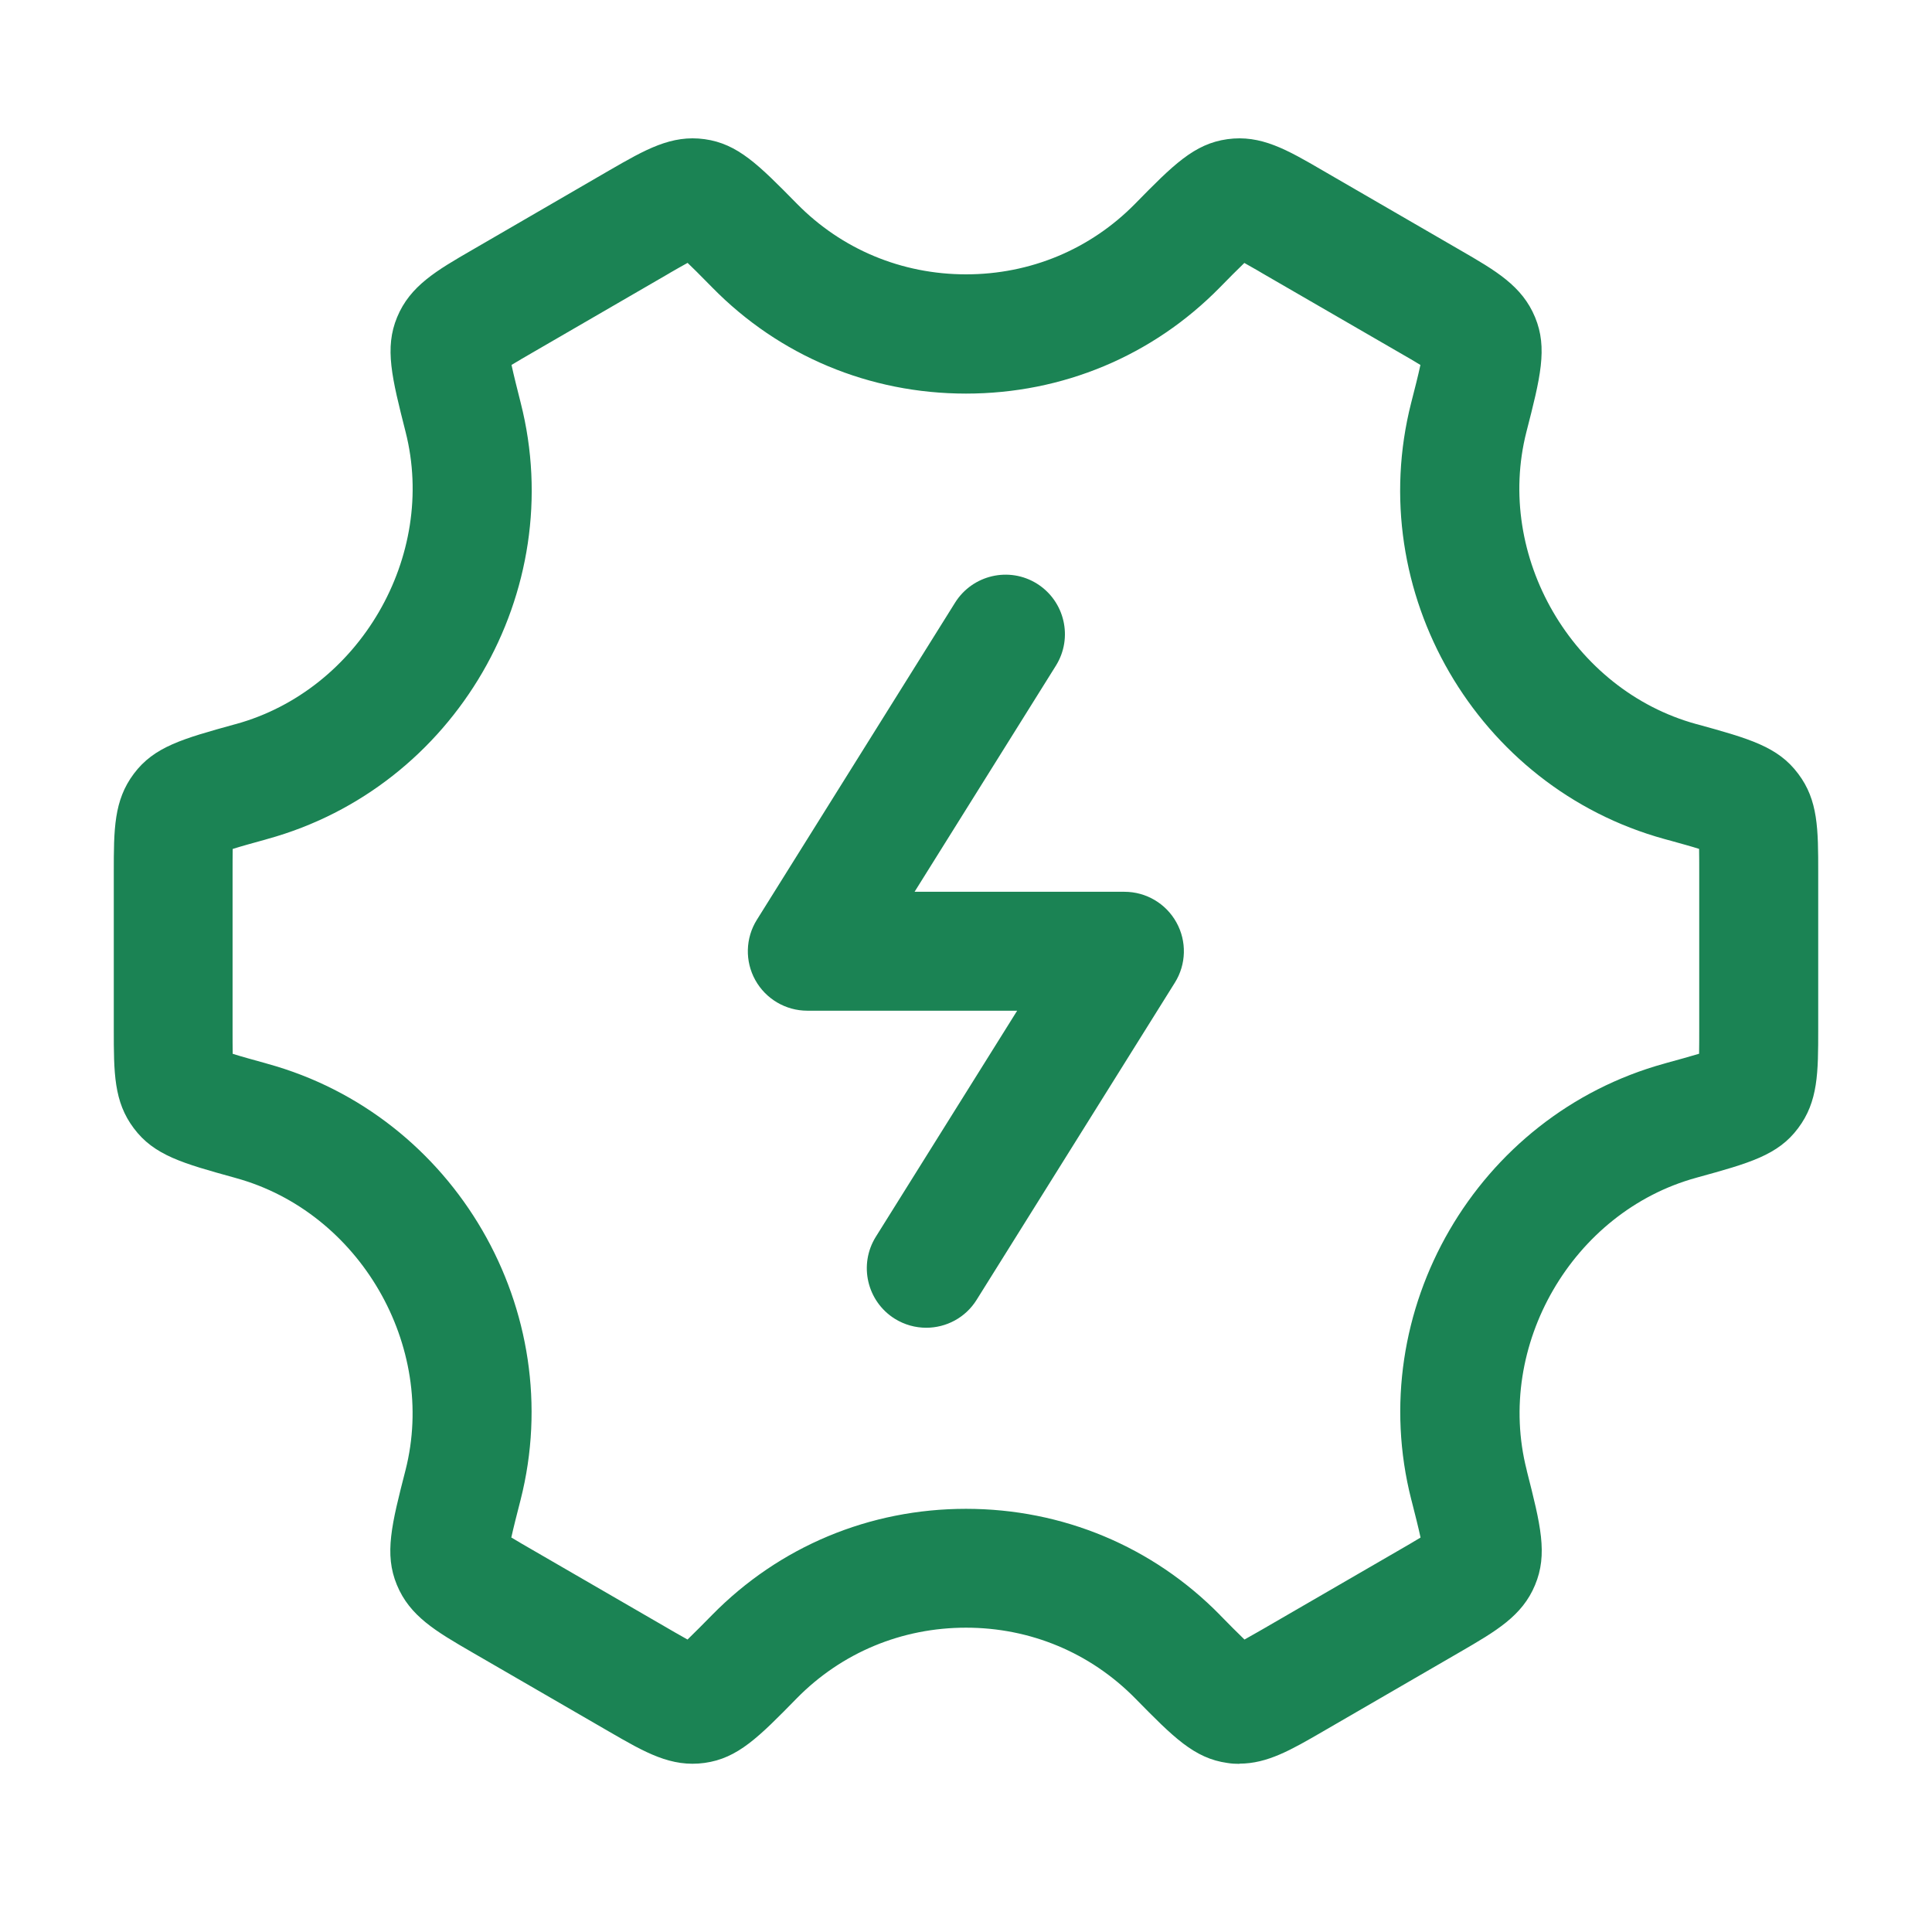 <svg width="29" height="29" viewBox="0 0 29 29" fill="none" xmlns="http://www.w3.org/2000/svg">
<path d="M13.431 19.795C13.578 19.886 13.741 19.93 13.903 19.93C14.2 19.93 14.491 19.782 14.66 19.51L17.635 14.75C17.807 14.476 17.816 14.128 17.658 13.845C17.501 13.562 17.203 13.386 16.878 13.386H13.728L15.85 9.991C16.11 9.573 15.983 9.023 15.565 8.761C15.149 8.501 14.598 8.628 14.336 9.046L11.361 13.806C11.189 14.08 11.18 14.428 11.337 14.711C11.494 14.994 11.793 15.171 12.118 15.171H15.268L13.146 18.565C12.886 18.983 13.013 19.533 13.431 19.795Z" fill="#1B8354"/>
<path fill-rule="evenodd" clip-rule="evenodd" d="M18.425 26.463C18.486 26.473 18.546 26.476 18.604 26.476L18.605 26.473C19.024 26.473 19.381 26.266 19.854 25.992L21.916 24.797C22.457 24.483 22.849 24.256 23.041 23.793C23.236 23.329 23.124 22.888 22.92 22.085L22.916 22.065C22.44 20.198 23.605 18.189 25.46 17.679L25.477 17.674C26.258 17.459 26.688 17.34 26.99 16.935C27.292 16.534 27.292 16.101 27.292 15.447V13.1C27.292 12.446 27.292 12.012 26.992 11.615C26.688 11.207 26.258 11.088 25.477 10.872L25.46 10.868C23.603 10.357 22.437 8.348 22.912 6.483C23.12 5.672 23.234 5.225 23.042 4.762C22.847 4.291 22.454 4.064 21.91 3.75L19.856 2.56C19.317 2.246 18.927 2.02 18.424 2.089C17.924 2.158 17.608 2.478 17.037 3.06C16.366 3.742 15.467 4.118 14.501 4.118C13.535 4.118 12.634 3.742 11.963 3.059L11.955 3.051C11.388 2.475 11.075 2.158 10.577 2.089C10.077 2.02 9.689 2.244 9.145 2.558L7.094 3.748C6.549 4.063 6.155 4.292 5.961 4.761C5.769 5.224 5.882 5.67 6.088 6.483C6.563 8.35 5.396 10.358 3.539 10.869L3.523 10.873C2.742 11.089 2.313 11.208 2.009 11.614C1.708 12.015 1.708 12.448 1.708 13.102V15.449C1.708 16.103 1.708 16.537 2.008 16.935C2.313 17.343 2.743 17.462 3.524 17.678L3.541 17.683C5.396 18.193 6.562 20.202 6.087 22.067C5.879 22.879 5.765 23.326 5.957 23.789C6.151 24.26 6.544 24.487 7.087 24.802L9.146 25.994C9.685 26.306 10.073 26.531 10.576 26.462C11.076 26.393 11.391 26.073 11.961 25.491C12.633 24.808 13.534 24.432 14.5 24.432C15.466 24.432 16.367 24.808 17.043 25.496C17.612 26.075 17.925 26.394 18.425 26.463ZM7.985 23.26C7.879 23.199 7.766 23.134 7.677 23.079L7.674 23.083C7.708 22.927 7.763 22.712 7.814 22.514C8.535 19.679 6.83 16.742 4.012 15.967L3.995 15.962L3.982 15.958C3.805 15.909 3.625 15.86 3.493 15.818C3.491 15.713 3.491 15.583 3.491 15.462V13.099C3.491 12.977 3.491 12.848 3.493 12.743C3.625 12.701 3.805 12.652 3.982 12.603L3.995 12.599L4.012 12.594C6.831 11.818 8.537 8.882 7.816 6.047C7.764 5.841 7.711 5.631 7.678 5.478C7.769 5.422 7.882 5.357 7.987 5.296L10.045 4.103L10.061 4.093C10.149 4.043 10.241 3.989 10.321 3.946C10.401 4.021 10.497 4.119 10.598 4.221C10.628 4.252 10.659 4.283 10.69 4.314C11.699 5.343 13.052 5.908 14.5 5.908C15.948 5.908 17.3 5.343 18.309 4.316C18.435 4.187 18.572 4.049 18.678 3.947C18.738 3.98 18.804 4.019 18.872 4.057C18.901 4.075 18.931 4.092 18.96 4.109L21.013 5.297C21.119 5.358 21.232 5.423 21.321 5.478C21.288 5.634 21.233 5.848 21.182 6.047C20.461 8.882 22.166 11.818 24.984 12.594L25.002 12.599C25.032 12.607 25.063 12.616 25.094 12.624C25.244 12.666 25.391 12.706 25.504 12.742C25.506 12.846 25.506 12.976 25.506 13.097V15.461C25.506 15.582 25.506 15.712 25.504 15.817C25.374 15.857 25.197 15.905 25.023 15.953L25.002 15.959L24.985 15.964C22.167 16.74 20.462 19.677 21.184 22.51L21.189 22.528C21.24 22.727 21.291 22.93 21.323 23.079C21.234 23.134 21.121 23.199 21.014 23.261L18.96 24.451C18.928 24.469 18.895 24.488 18.862 24.507C18.799 24.543 18.737 24.579 18.68 24.61C18.578 24.512 18.445 24.378 18.314 24.244L18.312 24.241C17.302 23.213 15.948 22.648 14.5 22.648C13.052 22.648 11.699 23.213 10.689 24.241C10.562 24.37 10.426 24.508 10.32 24.61C10.26 24.577 10.194 24.539 10.126 24.5C10.097 24.483 10.067 24.465 10.038 24.449L7.985 23.26Z" fill="#1B8354"/>
</svg>
